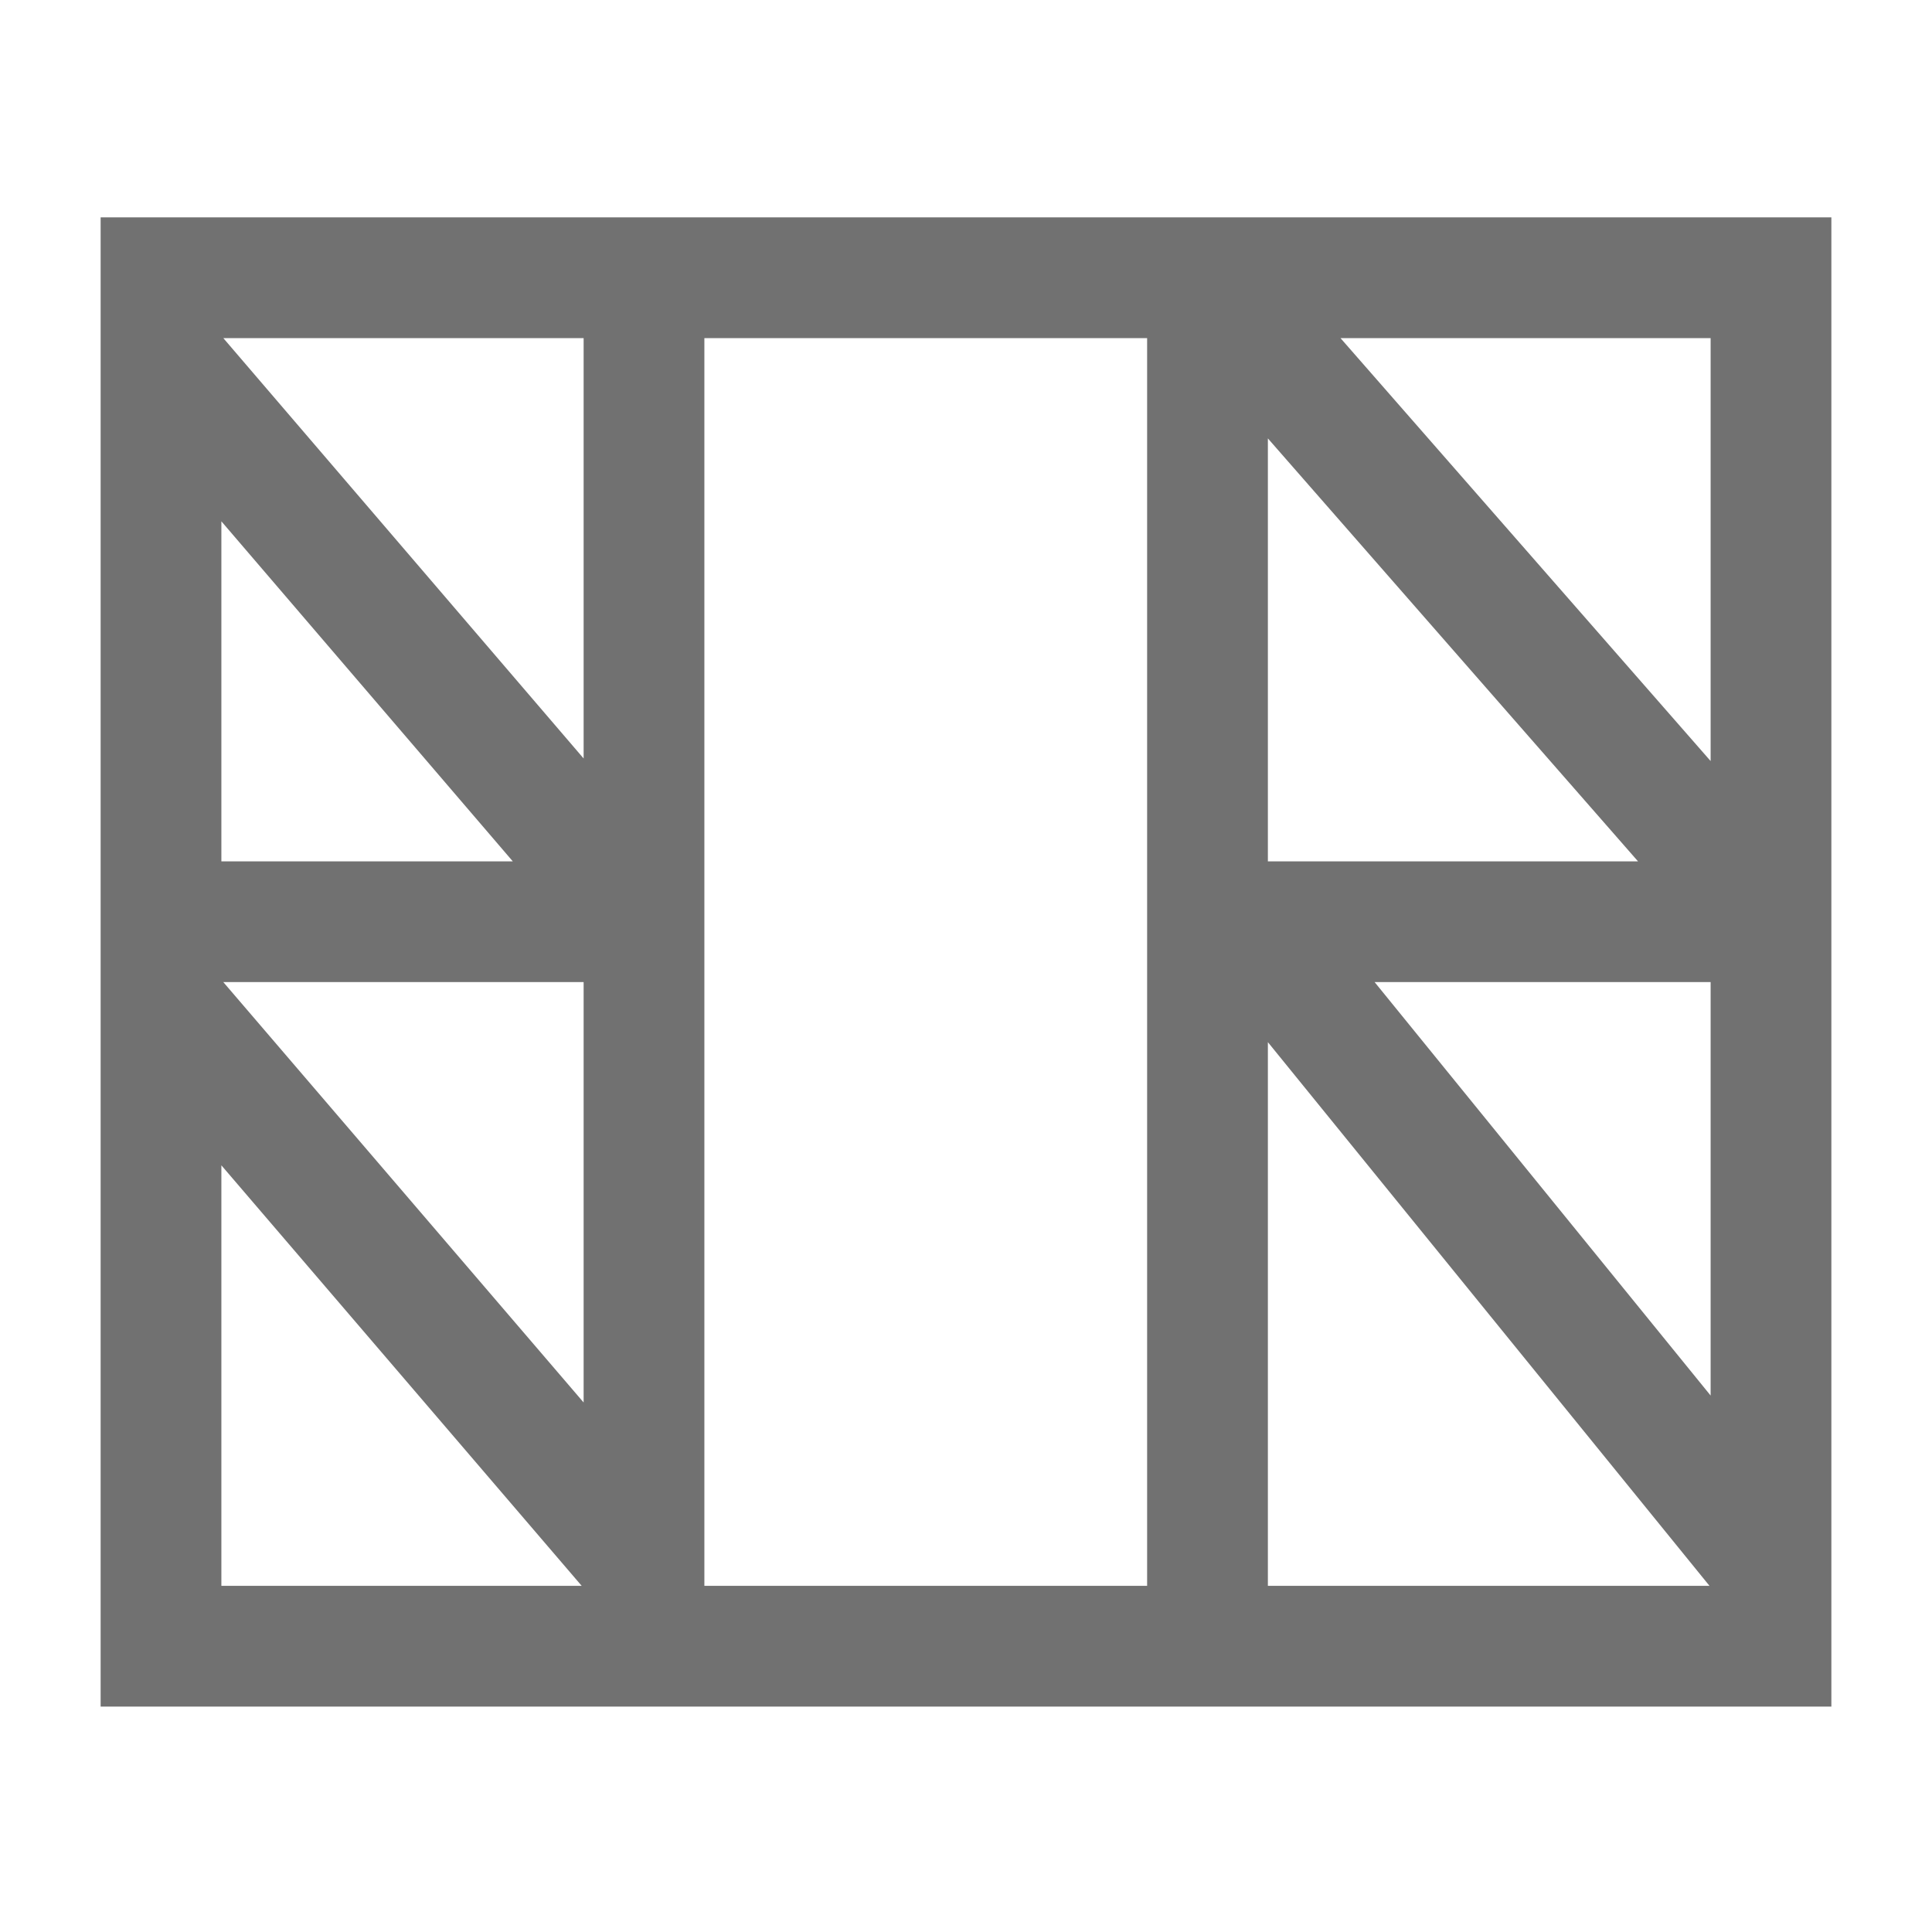 <svg width="12" height="12" viewBox="0 0 12 12" fill="none" xmlns="http://www.w3.org/2000/svg">
<path fill-rule="evenodd" clip-rule="evenodd" d="M0.625 1.35H11.375V10.6H0.625V1.35ZM1.375 5.35H3.185L1.375 3.238V5.35ZM3.625 6.1H1.387L3.625 8.711V6.1ZM1.375 9.85V7.238L3.613 9.85H1.375ZM1.387 2.1L3.625 4.711V2.1H1.387ZM7.125 9.85H4.375V2.1H7.125V9.85ZM7.875 9.85H10.618L7.875 6.473V9.85ZM7.875 5.35H10.174L7.875 2.723V5.35ZM8.538 6.1H10.625V8.668L8.538 6.1ZM10.625 2.1V4.727L8.326 2.1H10.625Z" fill="#717171"/>
</svg>
